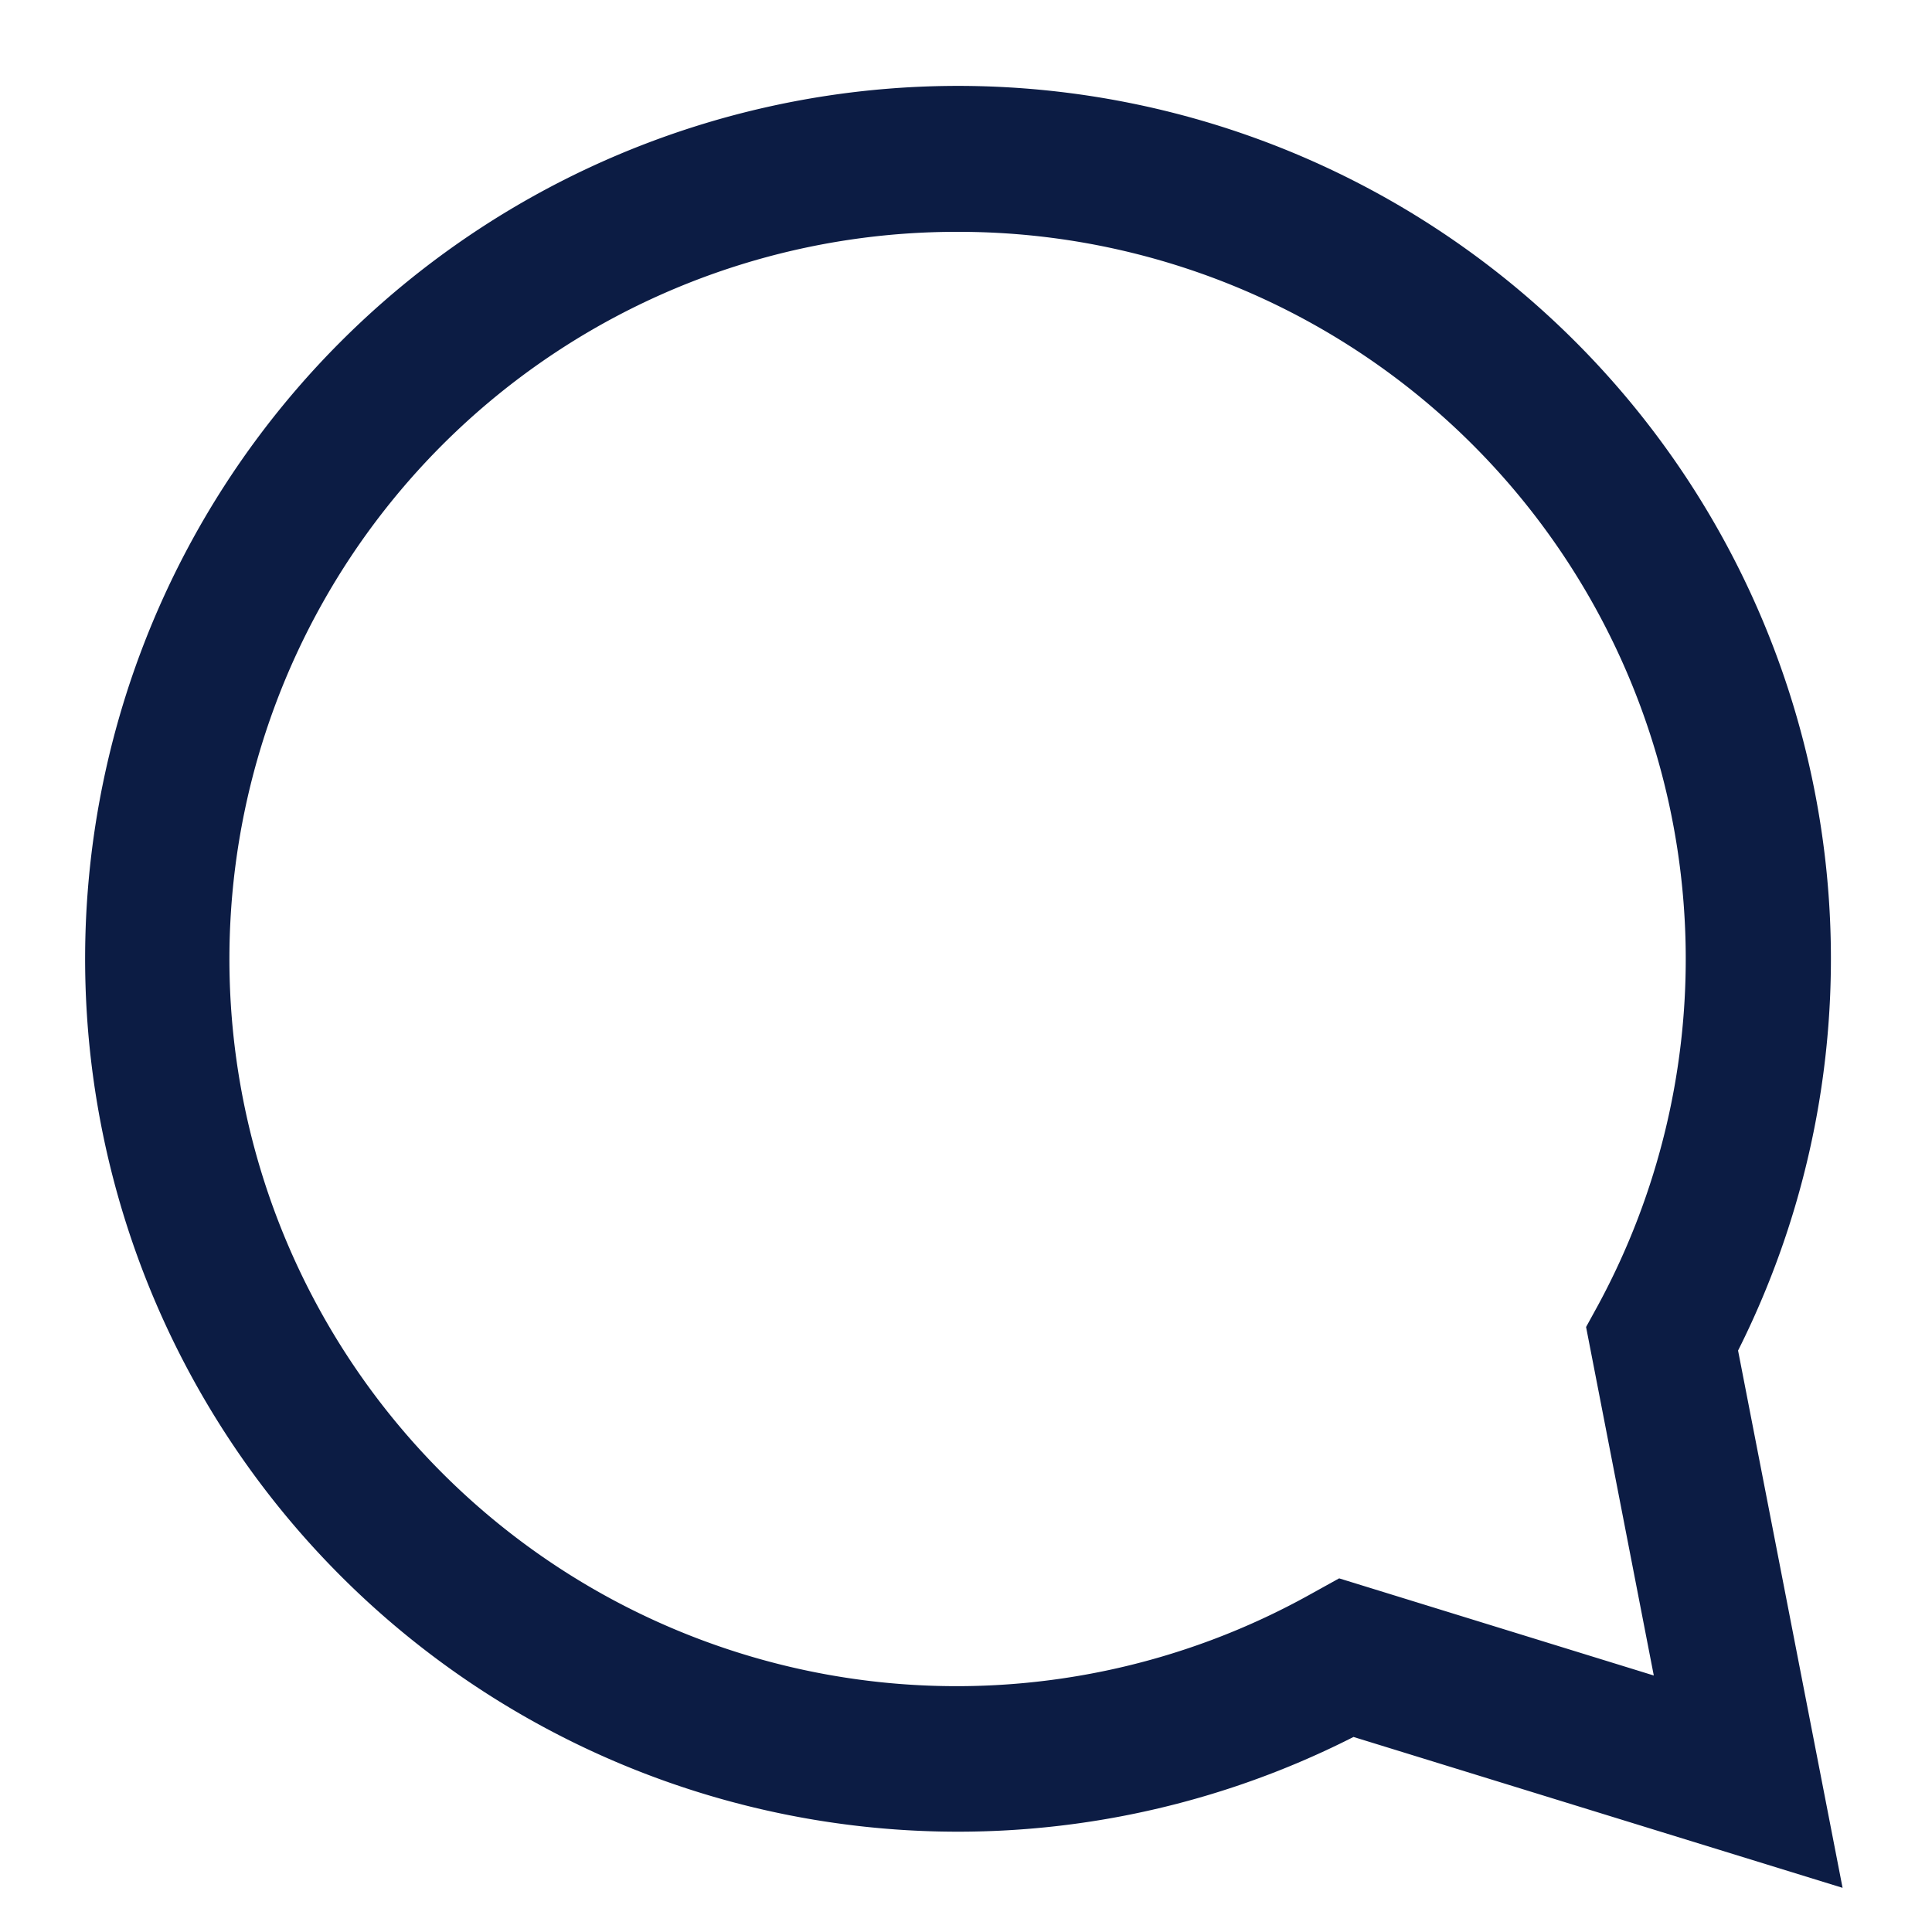 <?xml version="1.0" encoding="UTF-8" standalone="no"?><svg xmlns="http://www.w3.org/2000/svg" xmlns:xlink="http://www.w3.org/1999/xlink" fill="#000000" height="52.5" preserveAspectRatio="xMidYMid meet" version="1" viewBox="-2.3 -2.3 52.5 52.5" width="52.5" zoomAndPan="magnify"><g data-name="Layer 2"><g data-name="Layer 1" id="change1_1"><path d="M47.77,49l-13.29-4.1A23.72,23.72,0,1,1,44.93,34.4Zm-24-45a19.76,19.76,0,1,0,9.58,37l.74-.41,8.55,2.64-1.84-9.47.34-.62A19.76,19.76,0,0,0,23.73,4Z" fill="#0c1c44"/></g></g></svg>